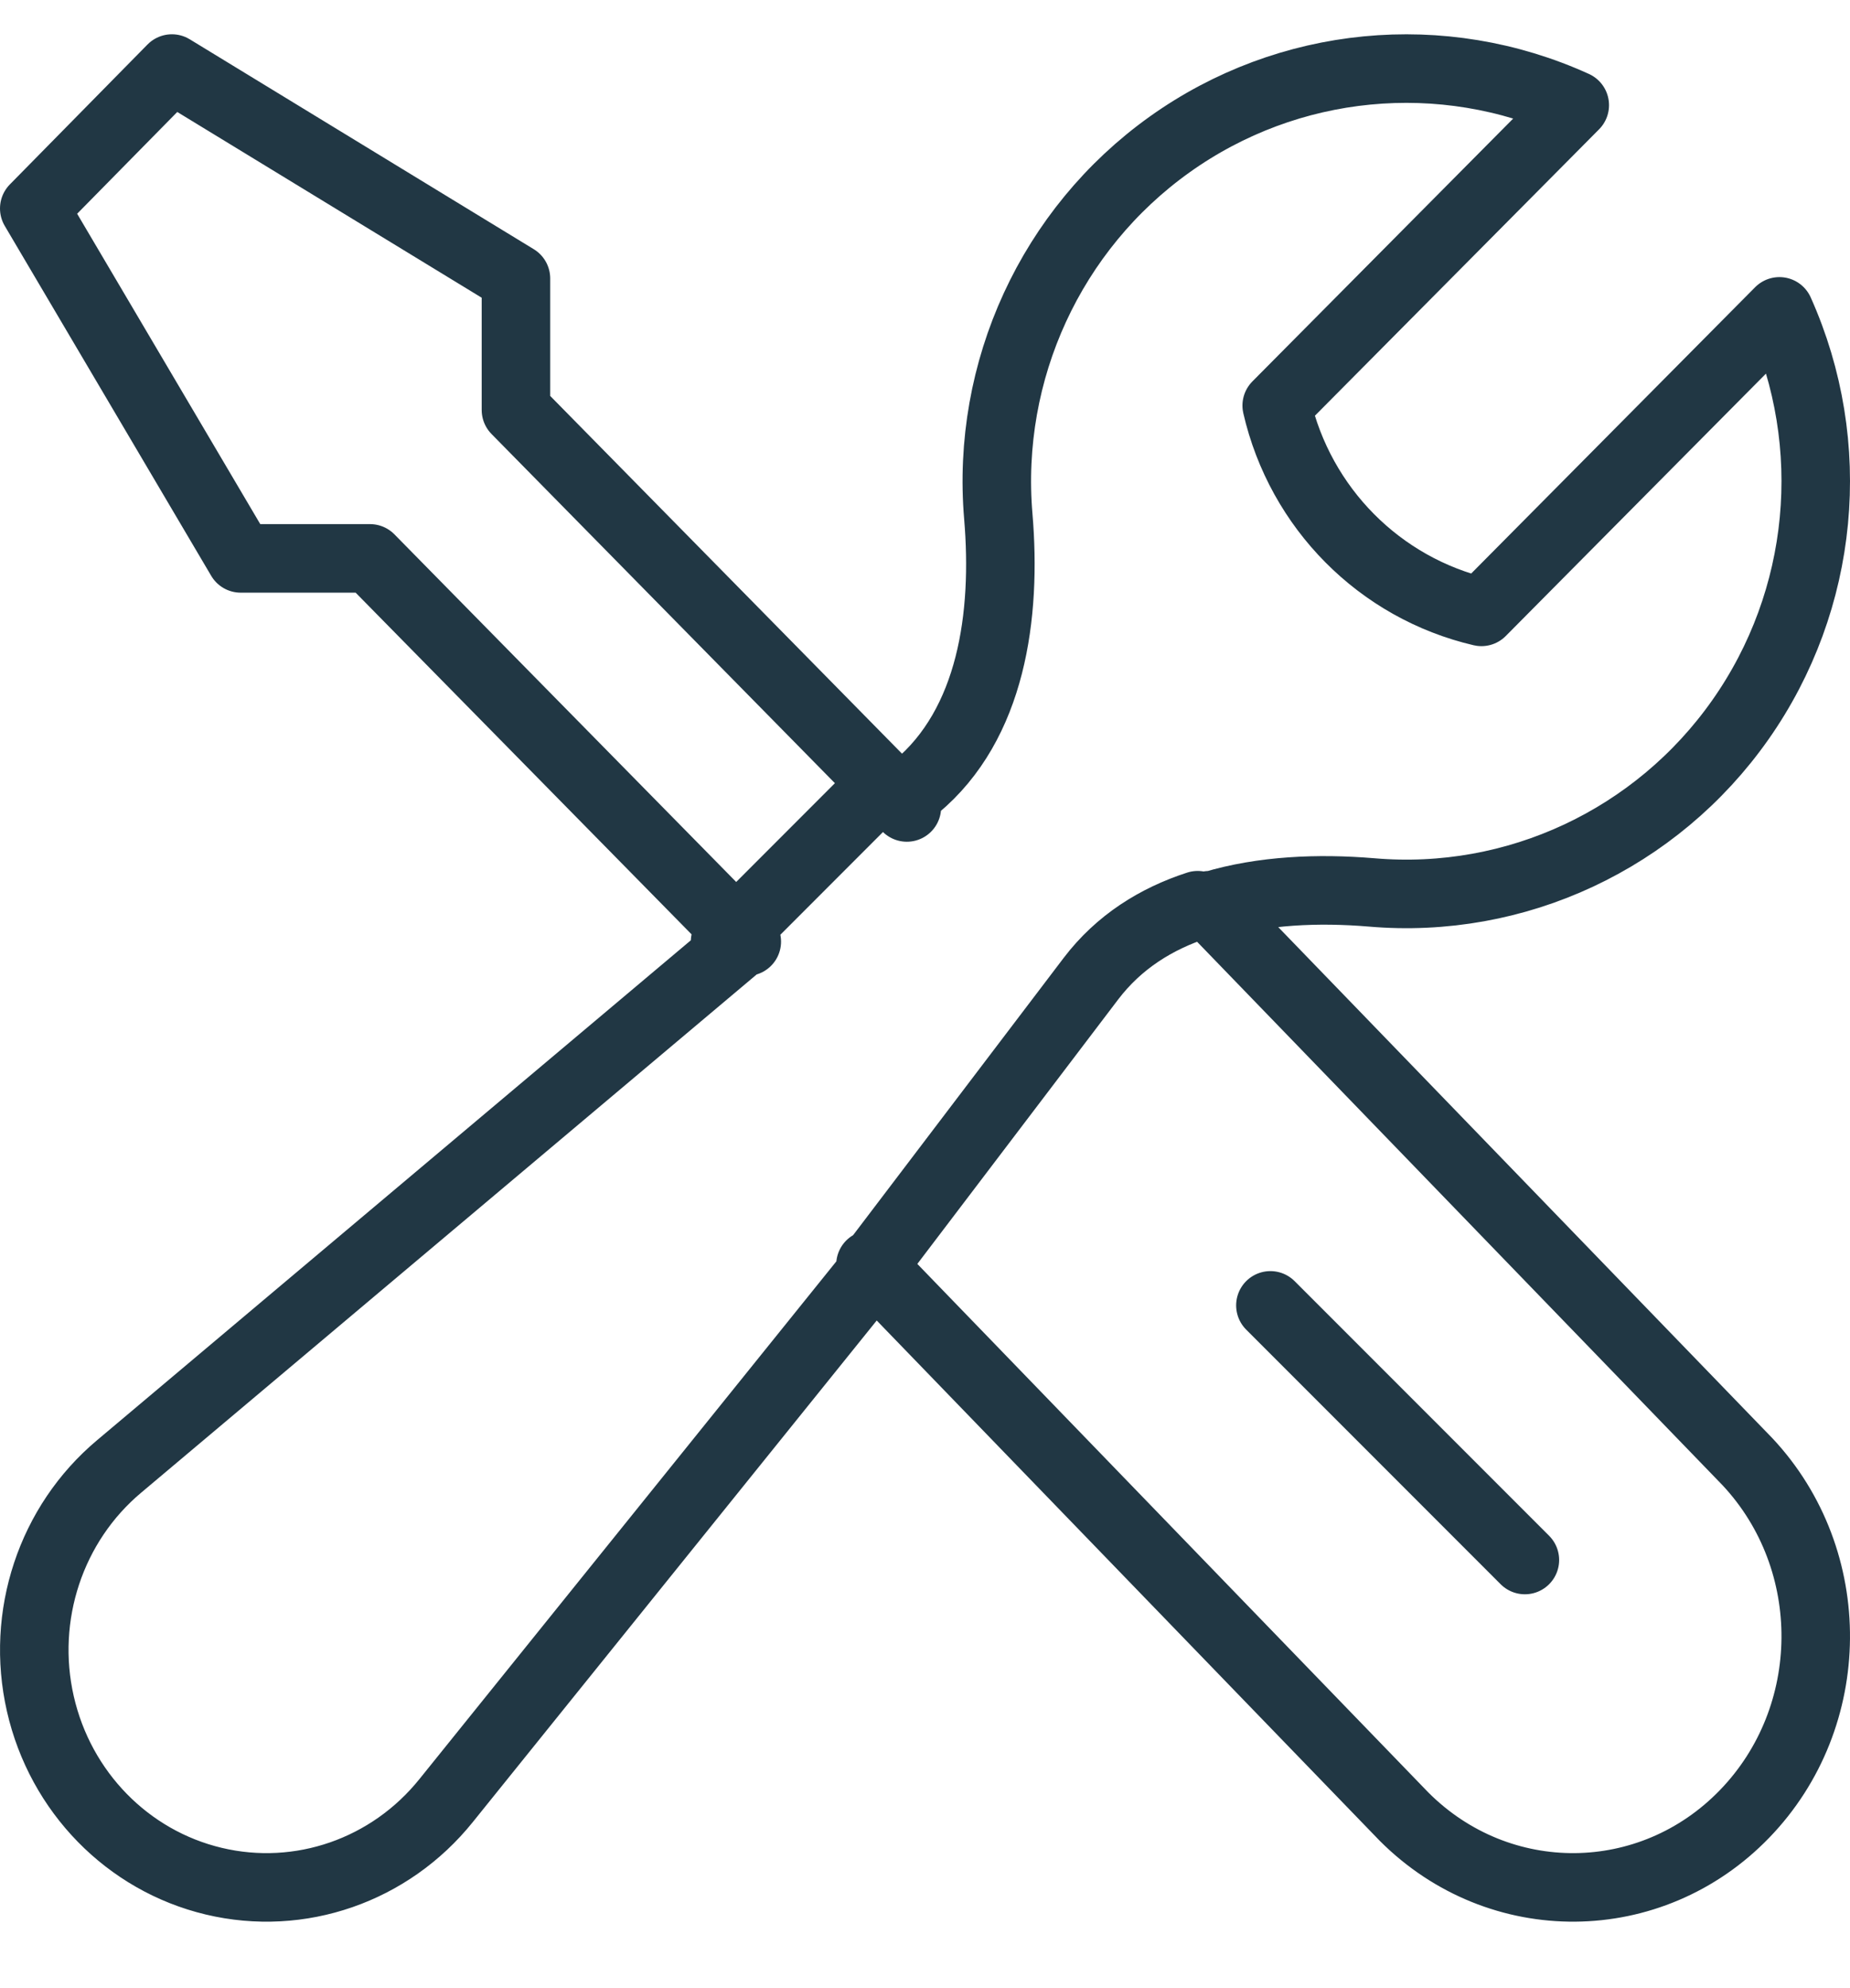 <?xml version="1.0" encoding="UTF-8"?>
<svg width="27px" height="29px" viewBox="0 0 27 29" version="1.1" xmlns="http://www.w3.org/2000/svg" xmlns:xlink="http://www.w3.org/1999/xlink">
    <title>icon_engineer</title>
    <g id="Website" stroke="none" stroke-width="1" fill="none" fill-rule="evenodd" stroke-linecap="round" stroke-linejoin="round">
        <path d="M12.704,18.448 L20.493,26.5 C21.883,27.89 24.095,27.872 25.462,26.458 C26.83,25.044 26.848,22.757 25.503,21.321 L17.651,13.204 M12.704,18.51 L15.922,14.275 C16.331,13.738 16.876,13.4 17.48,13.204 M12.704,18.578 L6.511,26.264 C5.692,27.283 4.378,27.74 3.12,27.44 C1.863,27.141 0.882,26.138 0.589,24.853 C0.296,23.568 0.742,22.225 1.74,21.389 L10.836,13.735 M17.7,13.204 C18.43,12.985 19.244,12.953 20.014,13.017 C22.126,13.2 24.176,12.241 25.401,10.498 C26.627,8.755 26.843,6.488 25.97,4.542 L21.621,8.925 C20.136,8.579 18.977,7.411 18.633,5.916 L22.983,1.534 C21.051,0.655 18.801,0.873 17.071,2.107 C15.341,3.341 14.389,5.406 14.57,7.534 C14.691,8.973 14.476,10.562 13.37,11.48 L13.235,11.594 M10.899,13.735 L5.4,8.145 L3.513,8.145 L0.5,3.041 L2.509,1 L7.53,4.062 L7.53,5.98 L13.235,11.778 M10.582,13.735 L12.704,11.612 M22.255,22.755 L18.541,19.041" id="icon_engineer" stroke="#213744"></path>
    </g>
</svg>